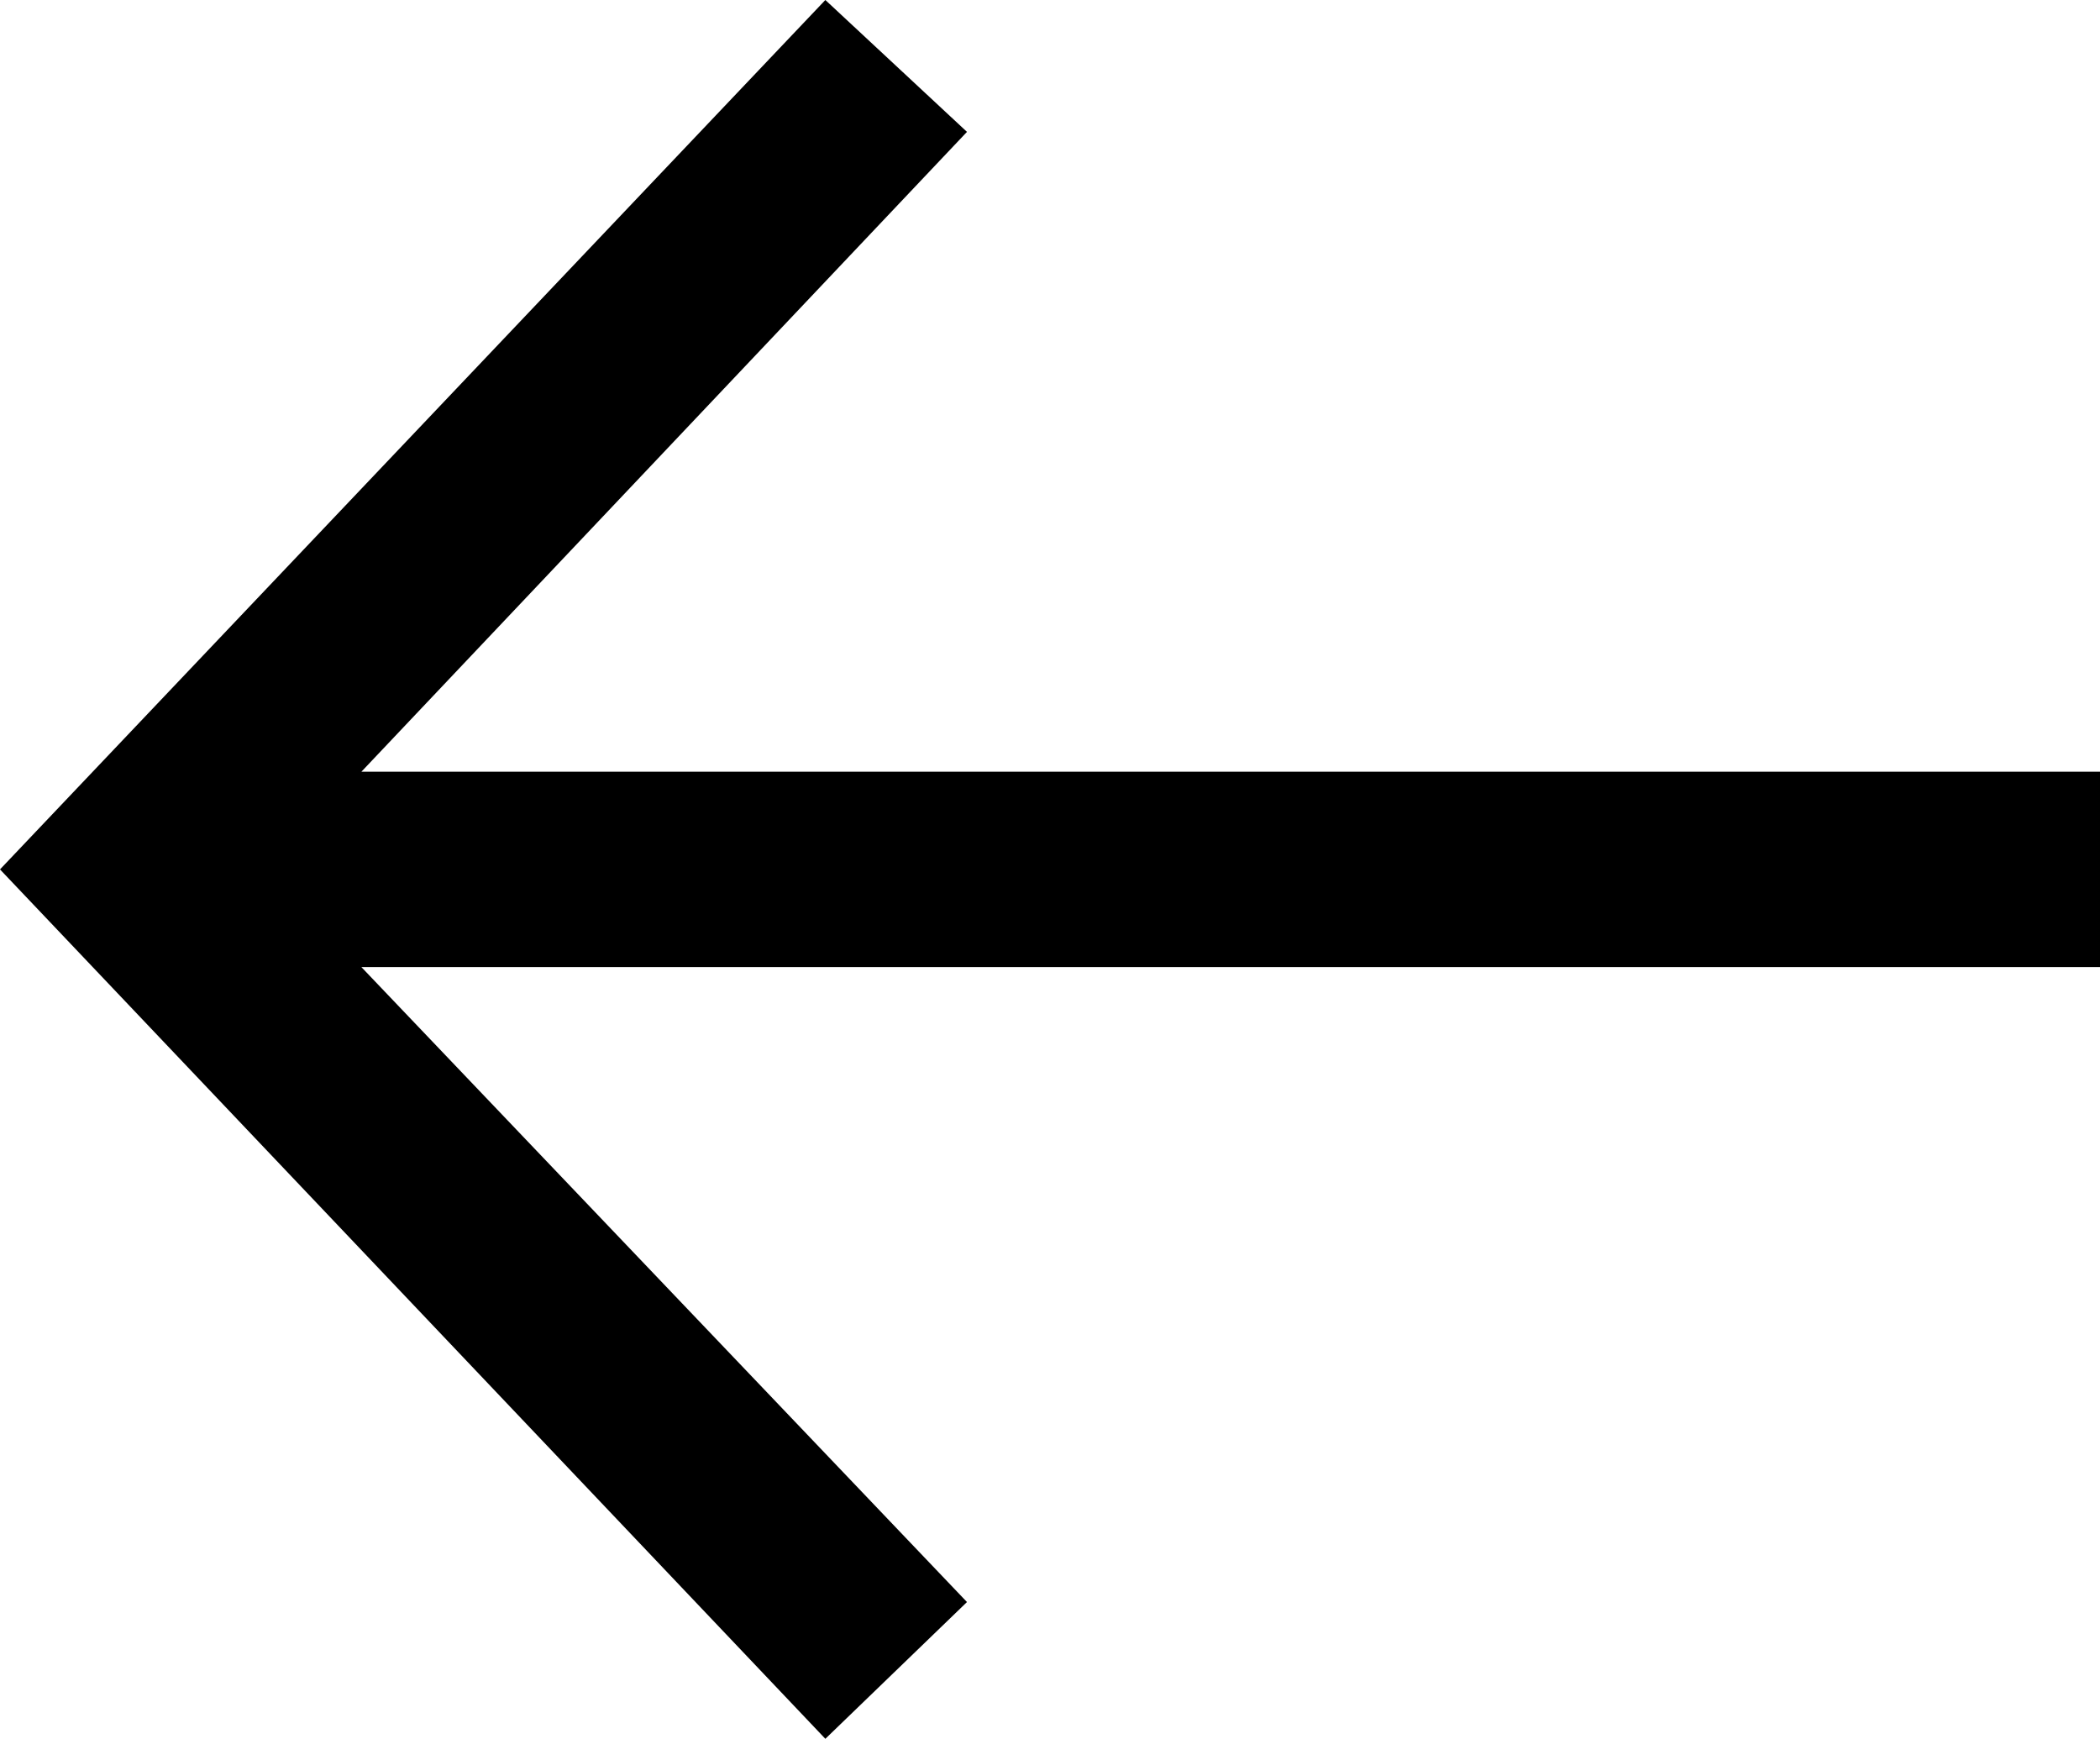 <?xml version="1.0" encoding="utf-8"?>
<!-- Generator: Adobe Illustrator 23.0.3, SVG Export Plug-In . SVG Version: 6.00 Build 0)  -->
<svg version="1.1" id="Laag_1" xmlns="http://www.w3.org/2000/svg" xmlns:xlink="http://www.w3.org/1999/xlink" x="0px" y="0px"
	 viewBox="0 0 43 35.6" style="enable-background:new 0 0 43 35.6;" xml:space="preserve">
<style type="text/css">
	.st0{fill:#000000;}
</style>
<polygon class="st0" points="16.9,35.6 19.8,32.8 7.4,19.8 43,19.8 43,15.8 7.4,15.8 19.8,2.7 16.9,0 0,17.8 "/>
</svg>
